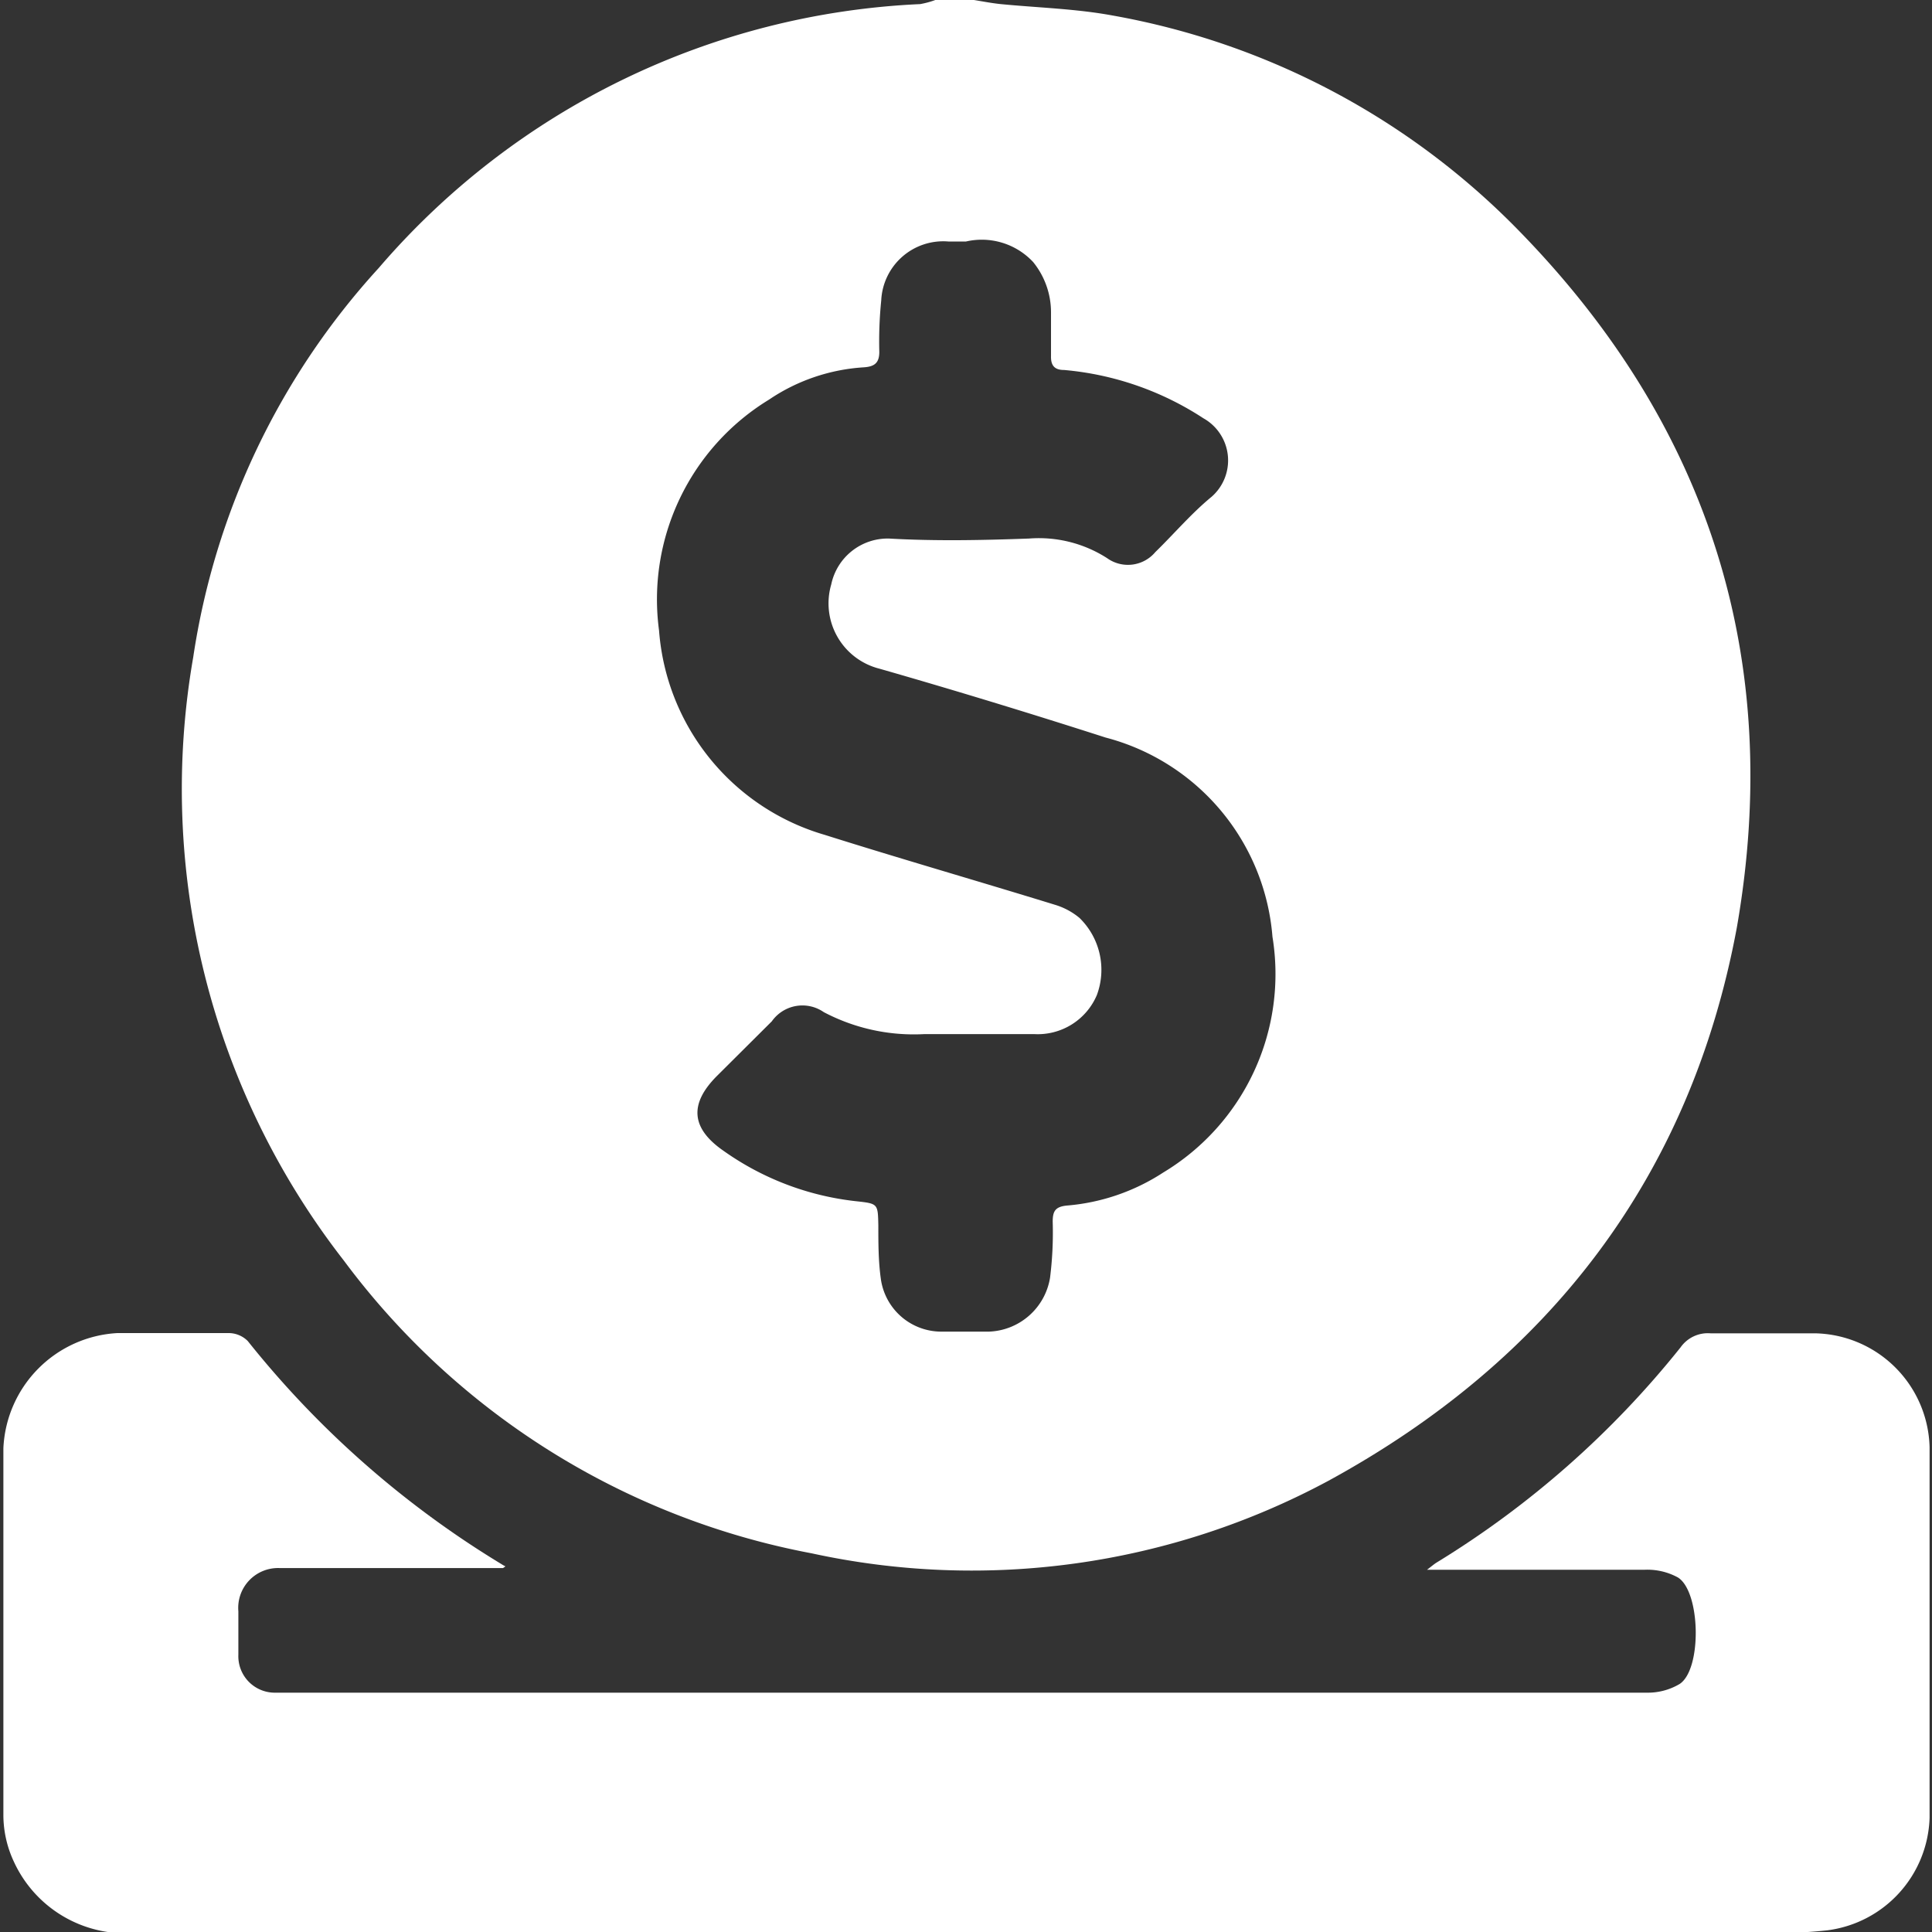 <svg id="Layer_1" data-name="Layer 1" xmlns="http://www.w3.org/2000/svg" viewBox="0 0 80 80"><rect x="0" y="0" width="80" height="80" fill="#333333" stroke="none"/><defs><style>.cls-1{fill:#fff;}</style></defs><title>Reimbursement</title><path class="cls-1" d="M38.73,0h1.6c.37.06.73.13,1.11.17,1.54.15,3.1.19,4.62.47A31.1,31.1,0,0,1,62.92,9.58c7.86,8.06,10.93,17.75,9,28.82C70,48.75,64.13,56.34,55,61.32a31.17,31.17,0,0,1-21.39,3A31.36,31.36,0,0,1,14.24,52.2,31.77,31.77,0,0,1,8,27.22,30.57,30.57,0,0,1,15.68,11.1,31.4,31.4,0,0,1,38.1.17,3.68,3.68,0,0,0,38.73,0ZM40,10h-.73a2.57,2.57,0,0,0-2.78,2.44,16.79,16.79,0,0,0-.08,2.13c0,.45-.19.61-.64.64a7.87,7.87,0,0,0-3.93,1.34,9.69,9.69,0,0,0-4.55,9.56,9.56,9.56,0,0,0,6.86,8.46c3.17,1,6.37,1.92,9.55,2.9a2.87,2.87,0,0,1,1,.54,3,3,0,0,1,.72,3.19,2.66,2.66,0,0,1-2.6,1.62c-1.51,0-3,0-4.54,0a8,8,0,0,1-4.17-.91,1.55,1.55,0,0,0-2.15.38l-2.27,2.26c-1.17,1.17-1.07,2.18.28,3.11a11.67,11.67,0,0,0,5.48,2.08c.91.1.9.1.92,1,0,.73,0,1.46.1,2.19A2.53,2.53,0,0,0,39,55.14c.65,0,1.29,0,1.94,0a2.66,2.66,0,0,0,2.54-2.23,14.91,14.91,0,0,0,.11-2.32c0-.43.1-.62.58-.67a8.58,8.58,0,0,0,4-1.37,9.59,9.59,0,0,0,4.52-9.76,9.29,9.29,0,0,0-6.91-8.25c-3.11-1-6.22-1.95-9.36-2.85a2.79,2.79,0,0,1-2-3.49,2.39,2.39,0,0,1,2.39-1.9c1.93.11,3.87.07,5.8,0a5.23,5.23,0,0,1,3.23.81,1.48,1.48,0,0,0,2-.25c.78-.76,1.49-1.6,2.33-2.29a2,2,0,0,0-.34-3.25,12.53,12.53,0,0,0-5.77-2c-.4,0-.55-.19-.54-.58q0-.9,0-1.8a3.3,3.3,0,0,0-.74-2.09A2.91,2.91,0,0,0,40,10Z"/><path class="cls-1" d="M20.83,64.93H13.65c-.69,0-1.38,0-2.07,0a1.65,1.65,0,0,0-1.71,1.79q0,.9,0,1.8a1.51,1.51,0,0,0,1.55,1.57h.4q28.17,0,56.36,0a2.58,2.58,0,0,0,1.37-.36c.93-.61.87-3.82-.07-4.41A2.64,2.64,0,0,0,68.1,65c-2.73,0-5.47,0-8.2,0h-.81c.21-.16.3-.24.4-.3a38.92,38.92,0,0,0,10.1-8.91,1.38,1.38,0,0,1,1.24-.58c1.44,0,2.89,0,4.33,0a4.84,4.84,0,0,1,4.74,4.72q0,7.66,0,15.34a4.85,4.85,0,0,1-4.23,4.66,19,19,0,0,1-2,.11H5.58a5.09,5.09,0,0,1-5-2.94,4.57,4.57,0,0,1-.44-1.92c0-5.07,0-10.14,0-15.21a5,5,0,0,1,4.72-4.77c1.53,0,3.07,0,4.6,0a1.12,1.12,0,0,1,.8.33,39.85,39.85,0,0,0,10.51,9.24,1.29,1.29,0,0,0,.16.09Z"/></svg>